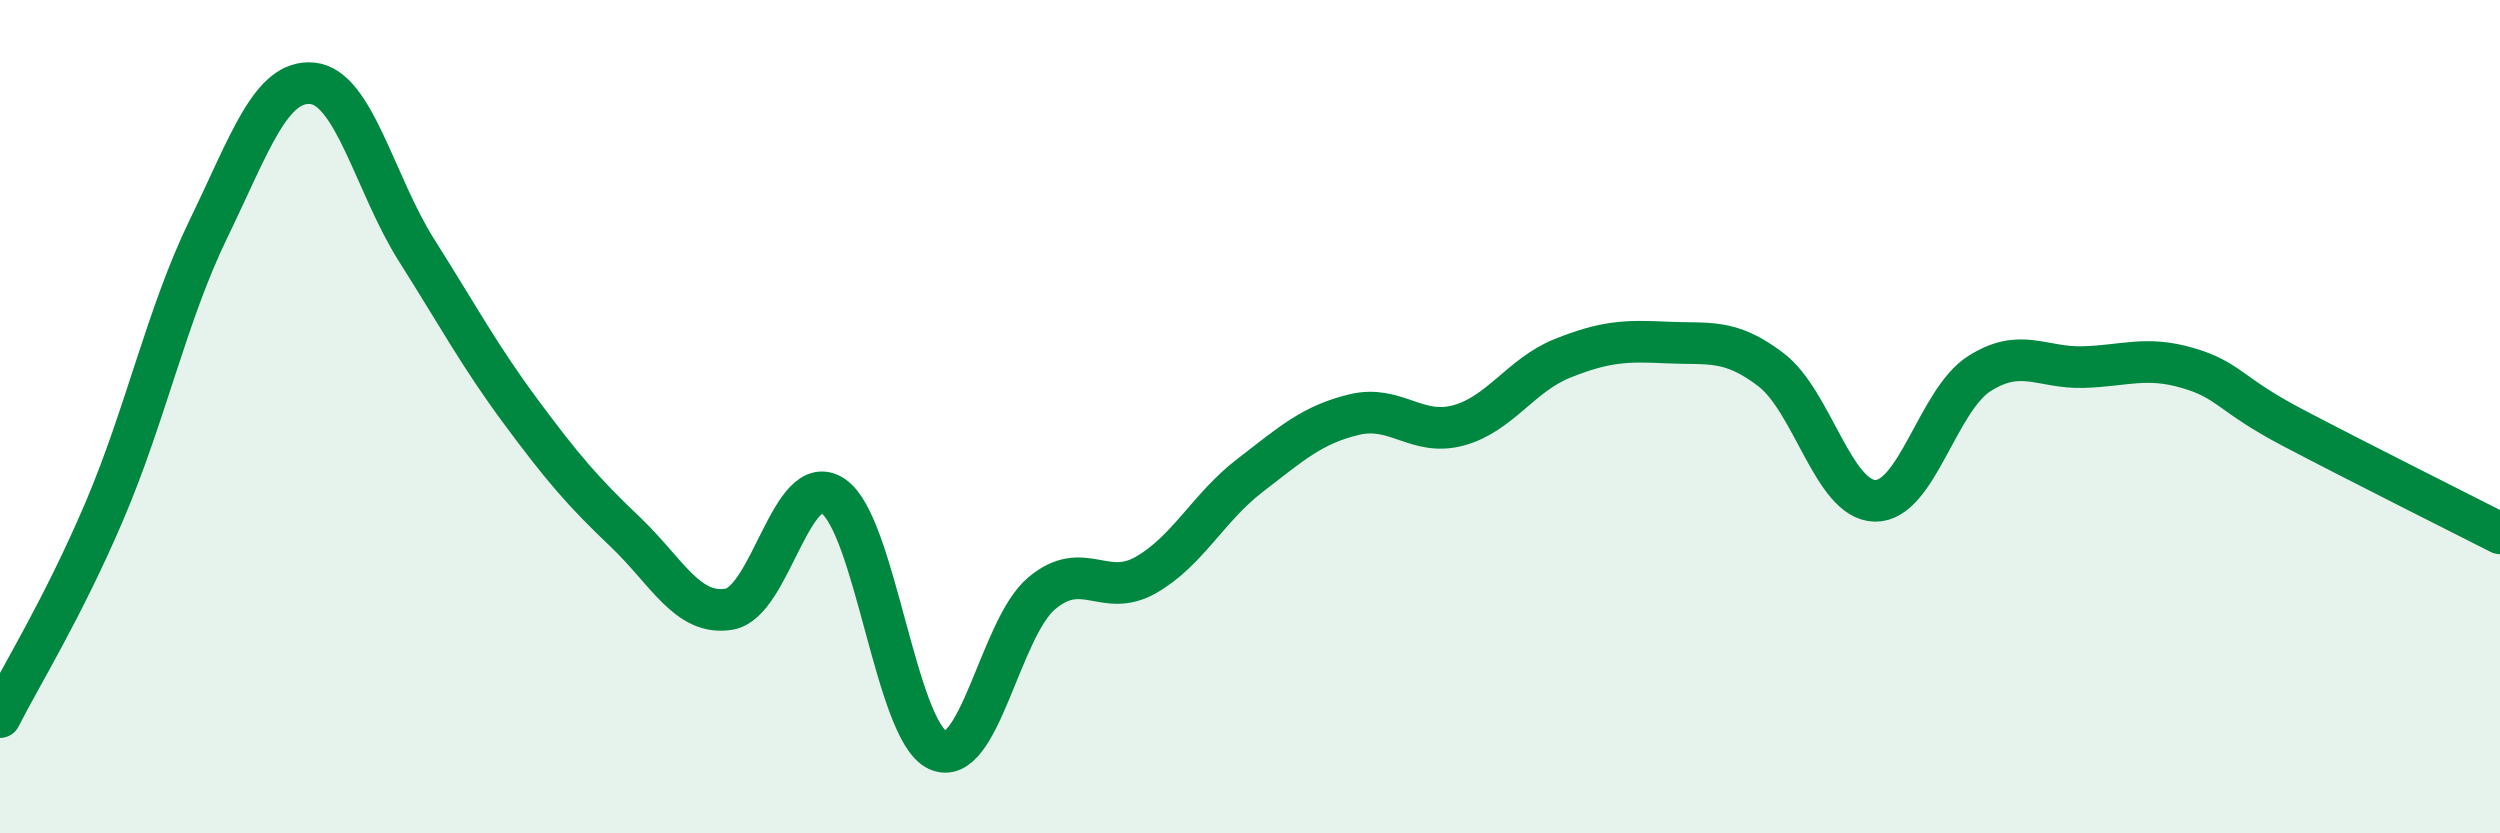 
    <svg width="60" height="20" viewBox="0 0 60 20" xmlns="http://www.w3.org/2000/svg">
      <path
        d="M 0,17.21 C 0.5,16.22 1.5,14.62 2.5,12.28 C 3.5,9.94 4,7.56 5,5.5 C 6,3.44 6.5,1.9 7.5,2 C 8.5,2.1 9,4.43 10,6.01 C 11,7.59 11.5,8.53 12.5,9.88 C 13.5,11.23 14,11.81 15,12.76 C 16,13.71 16.5,14.79 17.5,14.62 C 18.5,14.45 19,11.23 20,11.91 C 21,12.59 21.5,17.53 22.5,18 C 23.5,18.47 24,15.08 25,14.24 C 26,13.4 26.5,14.37 27.5,13.8 C 28.5,13.23 29,12.18 30,11.41 C 31,10.64 31.5,10.19 32.5,9.95 C 33.5,9.71 34,10.48 35,10.21 C 36,9.94 36.5,9 37.5,8.6 C 38.5,8.2 39,8.17 40,8.22 C 41,8.27 41.5,8.11 42.5,8.87 C 43.5,9.63 44,12 45,12.02 C 46,12.04 46.5,9.61 47.5,8.97 C 48.5,8.33 49,8.84 50,8.81 C 51,8.78 51.5,8.54 52.5,8.83 C 53.5,9.12 53.5,9.46 55,10.25 C 56.5,11.04 59,12.29 60,12.8L60 20L0 20Z"
        fill="#008740"
        opacity="0.1"
        stroke-linecap="round"
        stroke-linejoin="round"
      />
      <path
        d="M 0,17.21 C 0.5,16.22 1.5,14.62 2.5,12.28 C 3.5,9.94 4,7.56 5,5.5 C 6,3.44 6.5,1.9 7.5,2 C 8.5,2.1 9,4.43 10,6.01 C 11,7.59 11.5,8.53 12.5,9.88 C 13.5,11.23 14,11.81 15,12.76 C 16,13.71 16.5,14.79 17.5,14.62 C 18.5,14.45 19,11.23 20,11.91 C 21,12.59 21.5,17.53 22.5,18 C 23.5,18.47 24,15.08 25,14.24 C 26,13.4 26.5,14.37 27.5,13.8 C 28.5,13.23 29,12.18 30,11.41 C 31,10.64 31.5,10.19 32.5,9.95 C 33.5,9.71 34,10.48 35,10.21 C 36,9.94 36.5,9 37.5,8.6 C 38.5,8.2 39,8.17 40,8.22 C 41,8.27 41.5,8.11 42.5,8.87 C 43.5,9.63 44,12 45,12.02 C 46,12.04 46.5,9.61 47.5,8.97 C 48.5,8.33 49,8.84 50,8.81 C 51,8.78 51.5,8.54 52.5,8.83 C 53.5,9.12 53.5,9.46 55,10.25 C 56.5,11.04 59,12.29 60,12.8"
        stroke="#008740"
        stroke-width="1"
        fill="none"
        stroke-linecap="round"
        stroke-linejoin="round"
      />
    </svg>
  